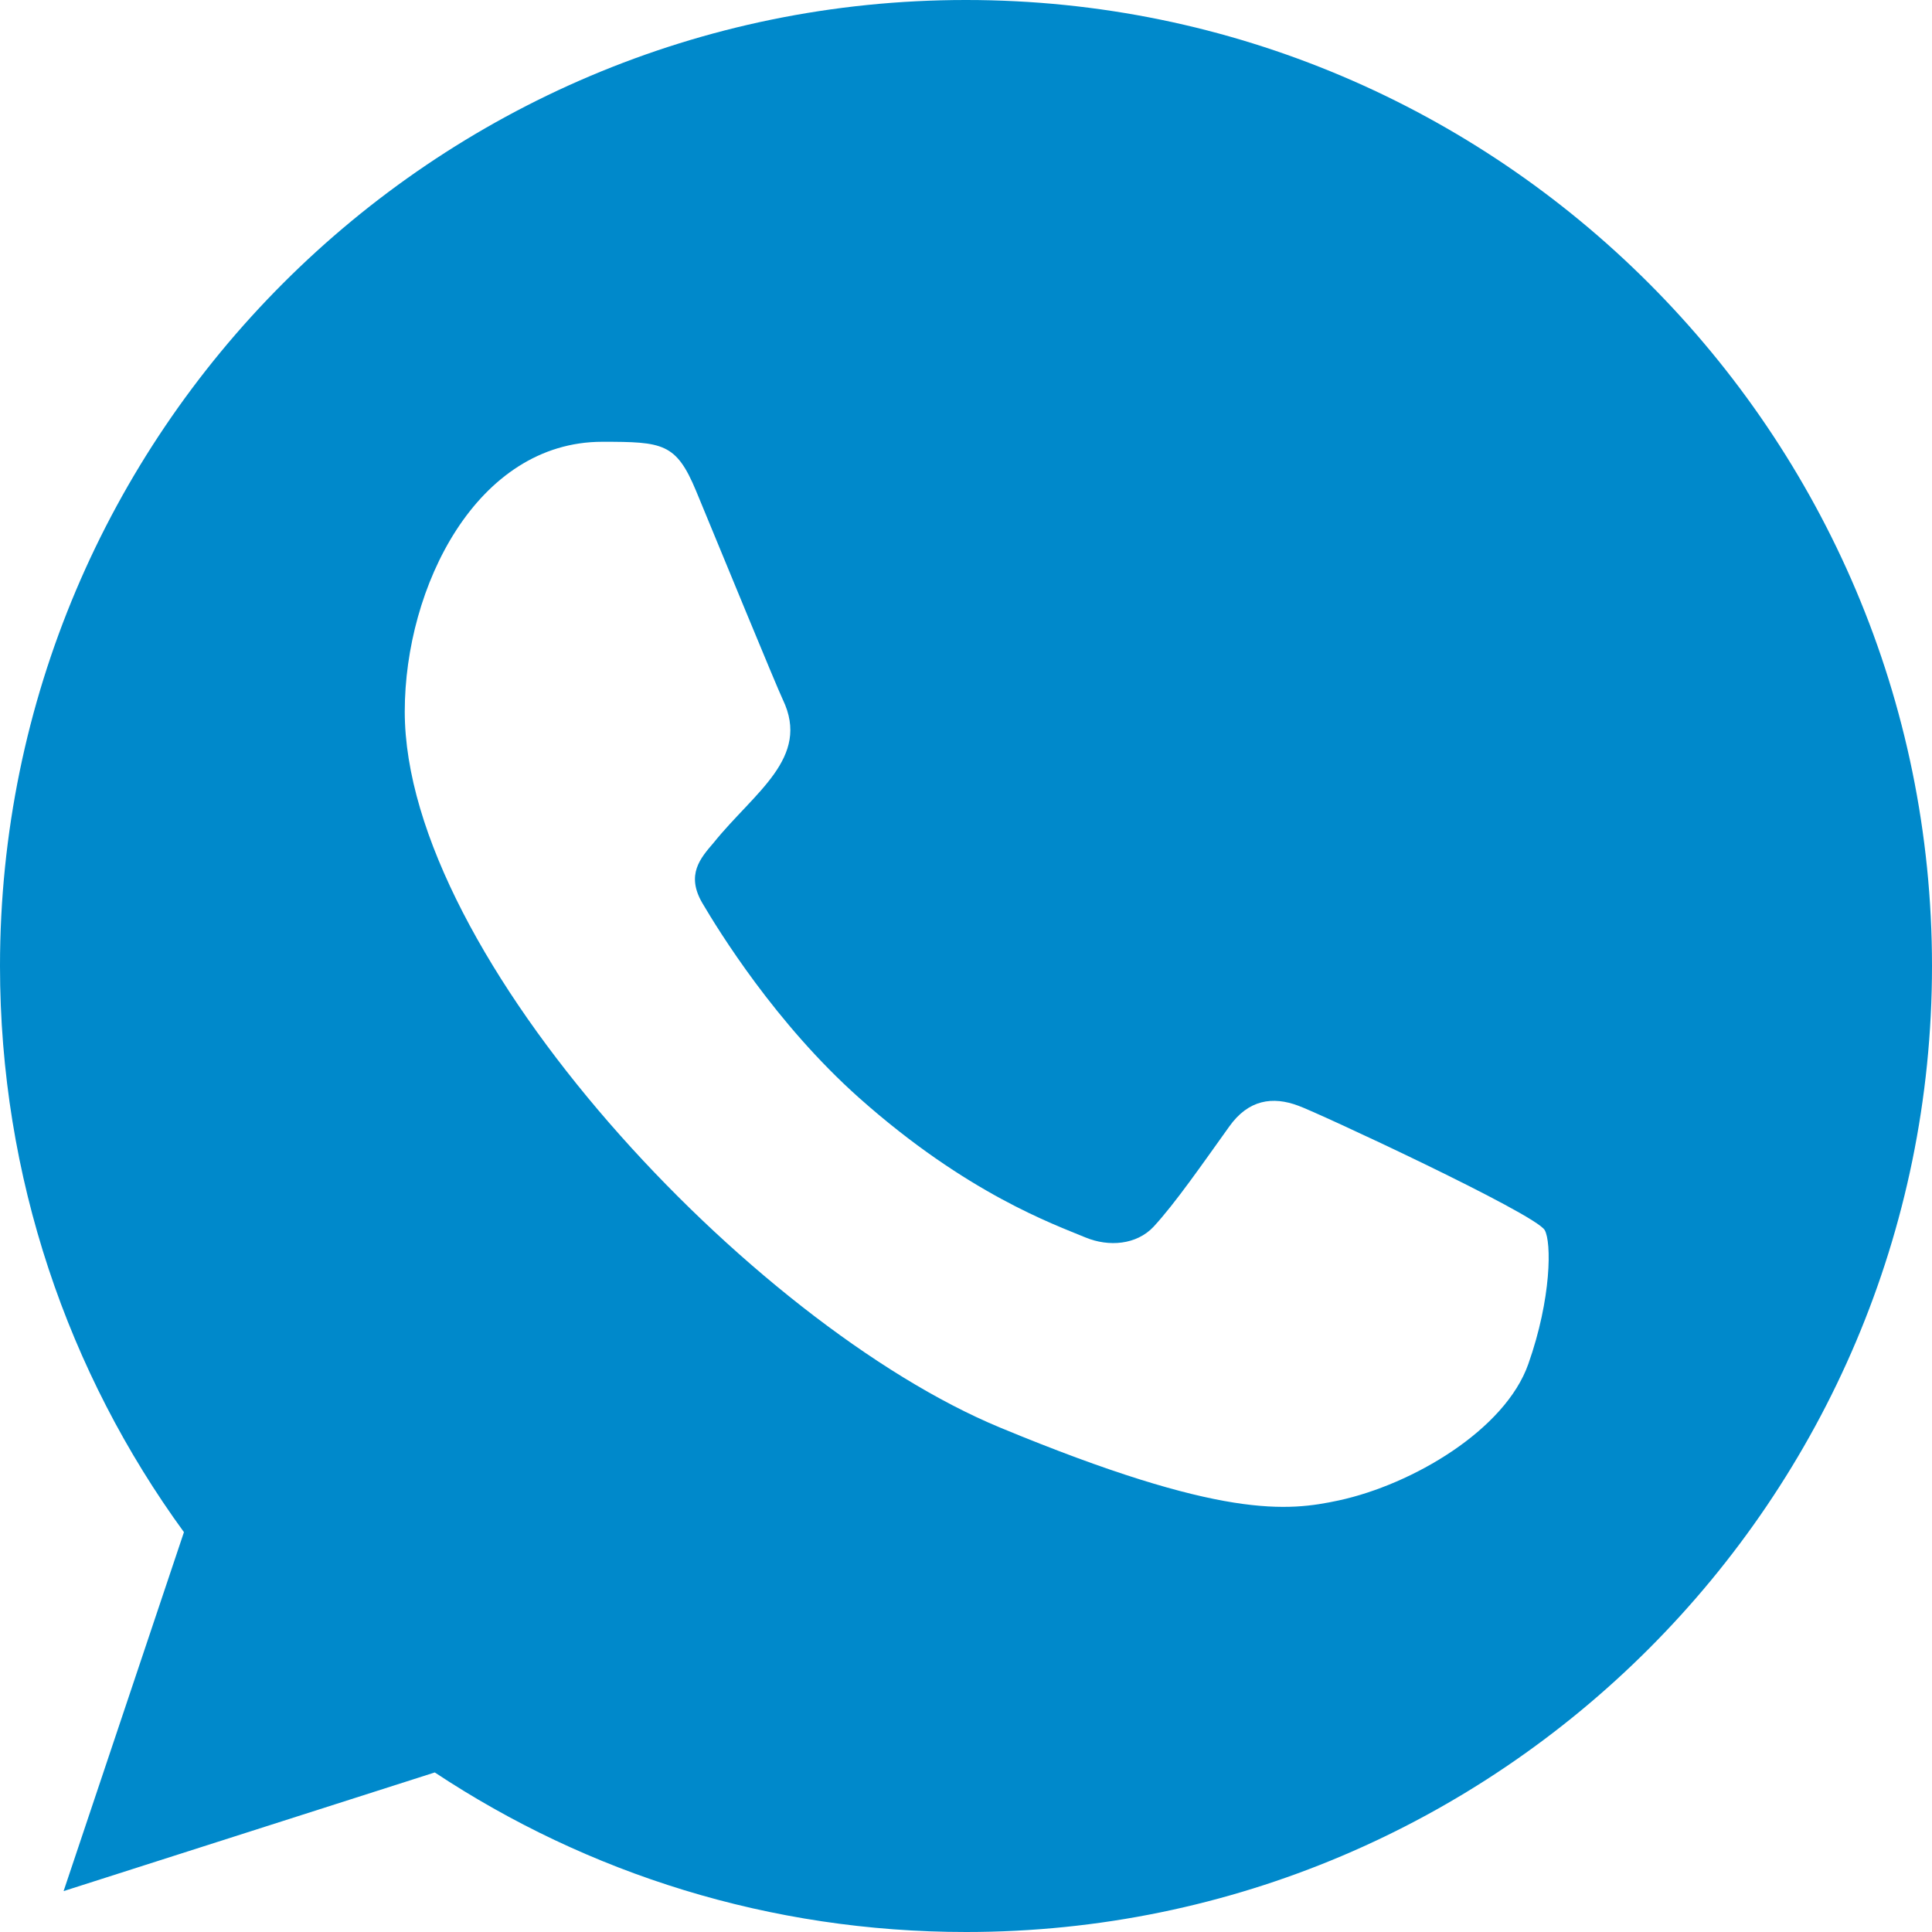 <svg width="24" height="24" viewBox="0 0 24 24" fill="none" xmlns="http://www.w3.org/2000/svg">
<path fill-rule="evenodd" clip-rule="evenodd" d="M18.985 16.945C18.696 17.764 17.546 18.441 16.63 18.639C16.002 18.773 15.184 18.878 12.426 17.735C9.329 16.452 5.028 11.881 5.028 8.839C5.028 7.291 5.921 5.488 7.482 5.488C8.233 5.488 8.399 5.503 8.646 6.096C8.935 6.794 9.641 8.515 9.725 8.692C10.072 9.416 9.372 9.839 8.864 10.47C8.702 10.659 8.519 10.864 8.724 11.217C8.928 11.563 9.634 12.713 10.67 13.636C12.01 14.829 13.096 15.21 13.484 15.372C13.774 15.492 14.119 15.464 14.33 15.239C14.598 14.949 14.93 14.469 15.269 13.996C15.508 13.658 15.811 13.616 16.129 13.736C16.344 13.81 19.074 15.078 19.189 15.281C19.274 15.428 19.274 16.127 18.985 16.945ZM12.002 0H11.996C5.381 0 0 5.382 0 12C0 14.624 0.846 17.058 2.285 19.033L0.79 23.492L5.401 22.018C7.298 23.274 9.563 24 12.002 24C18.618 24 24 18.618 24 12C24 5.382 18.618 0 12.002 0Z" fill="#0089CB"/>
</svg>
